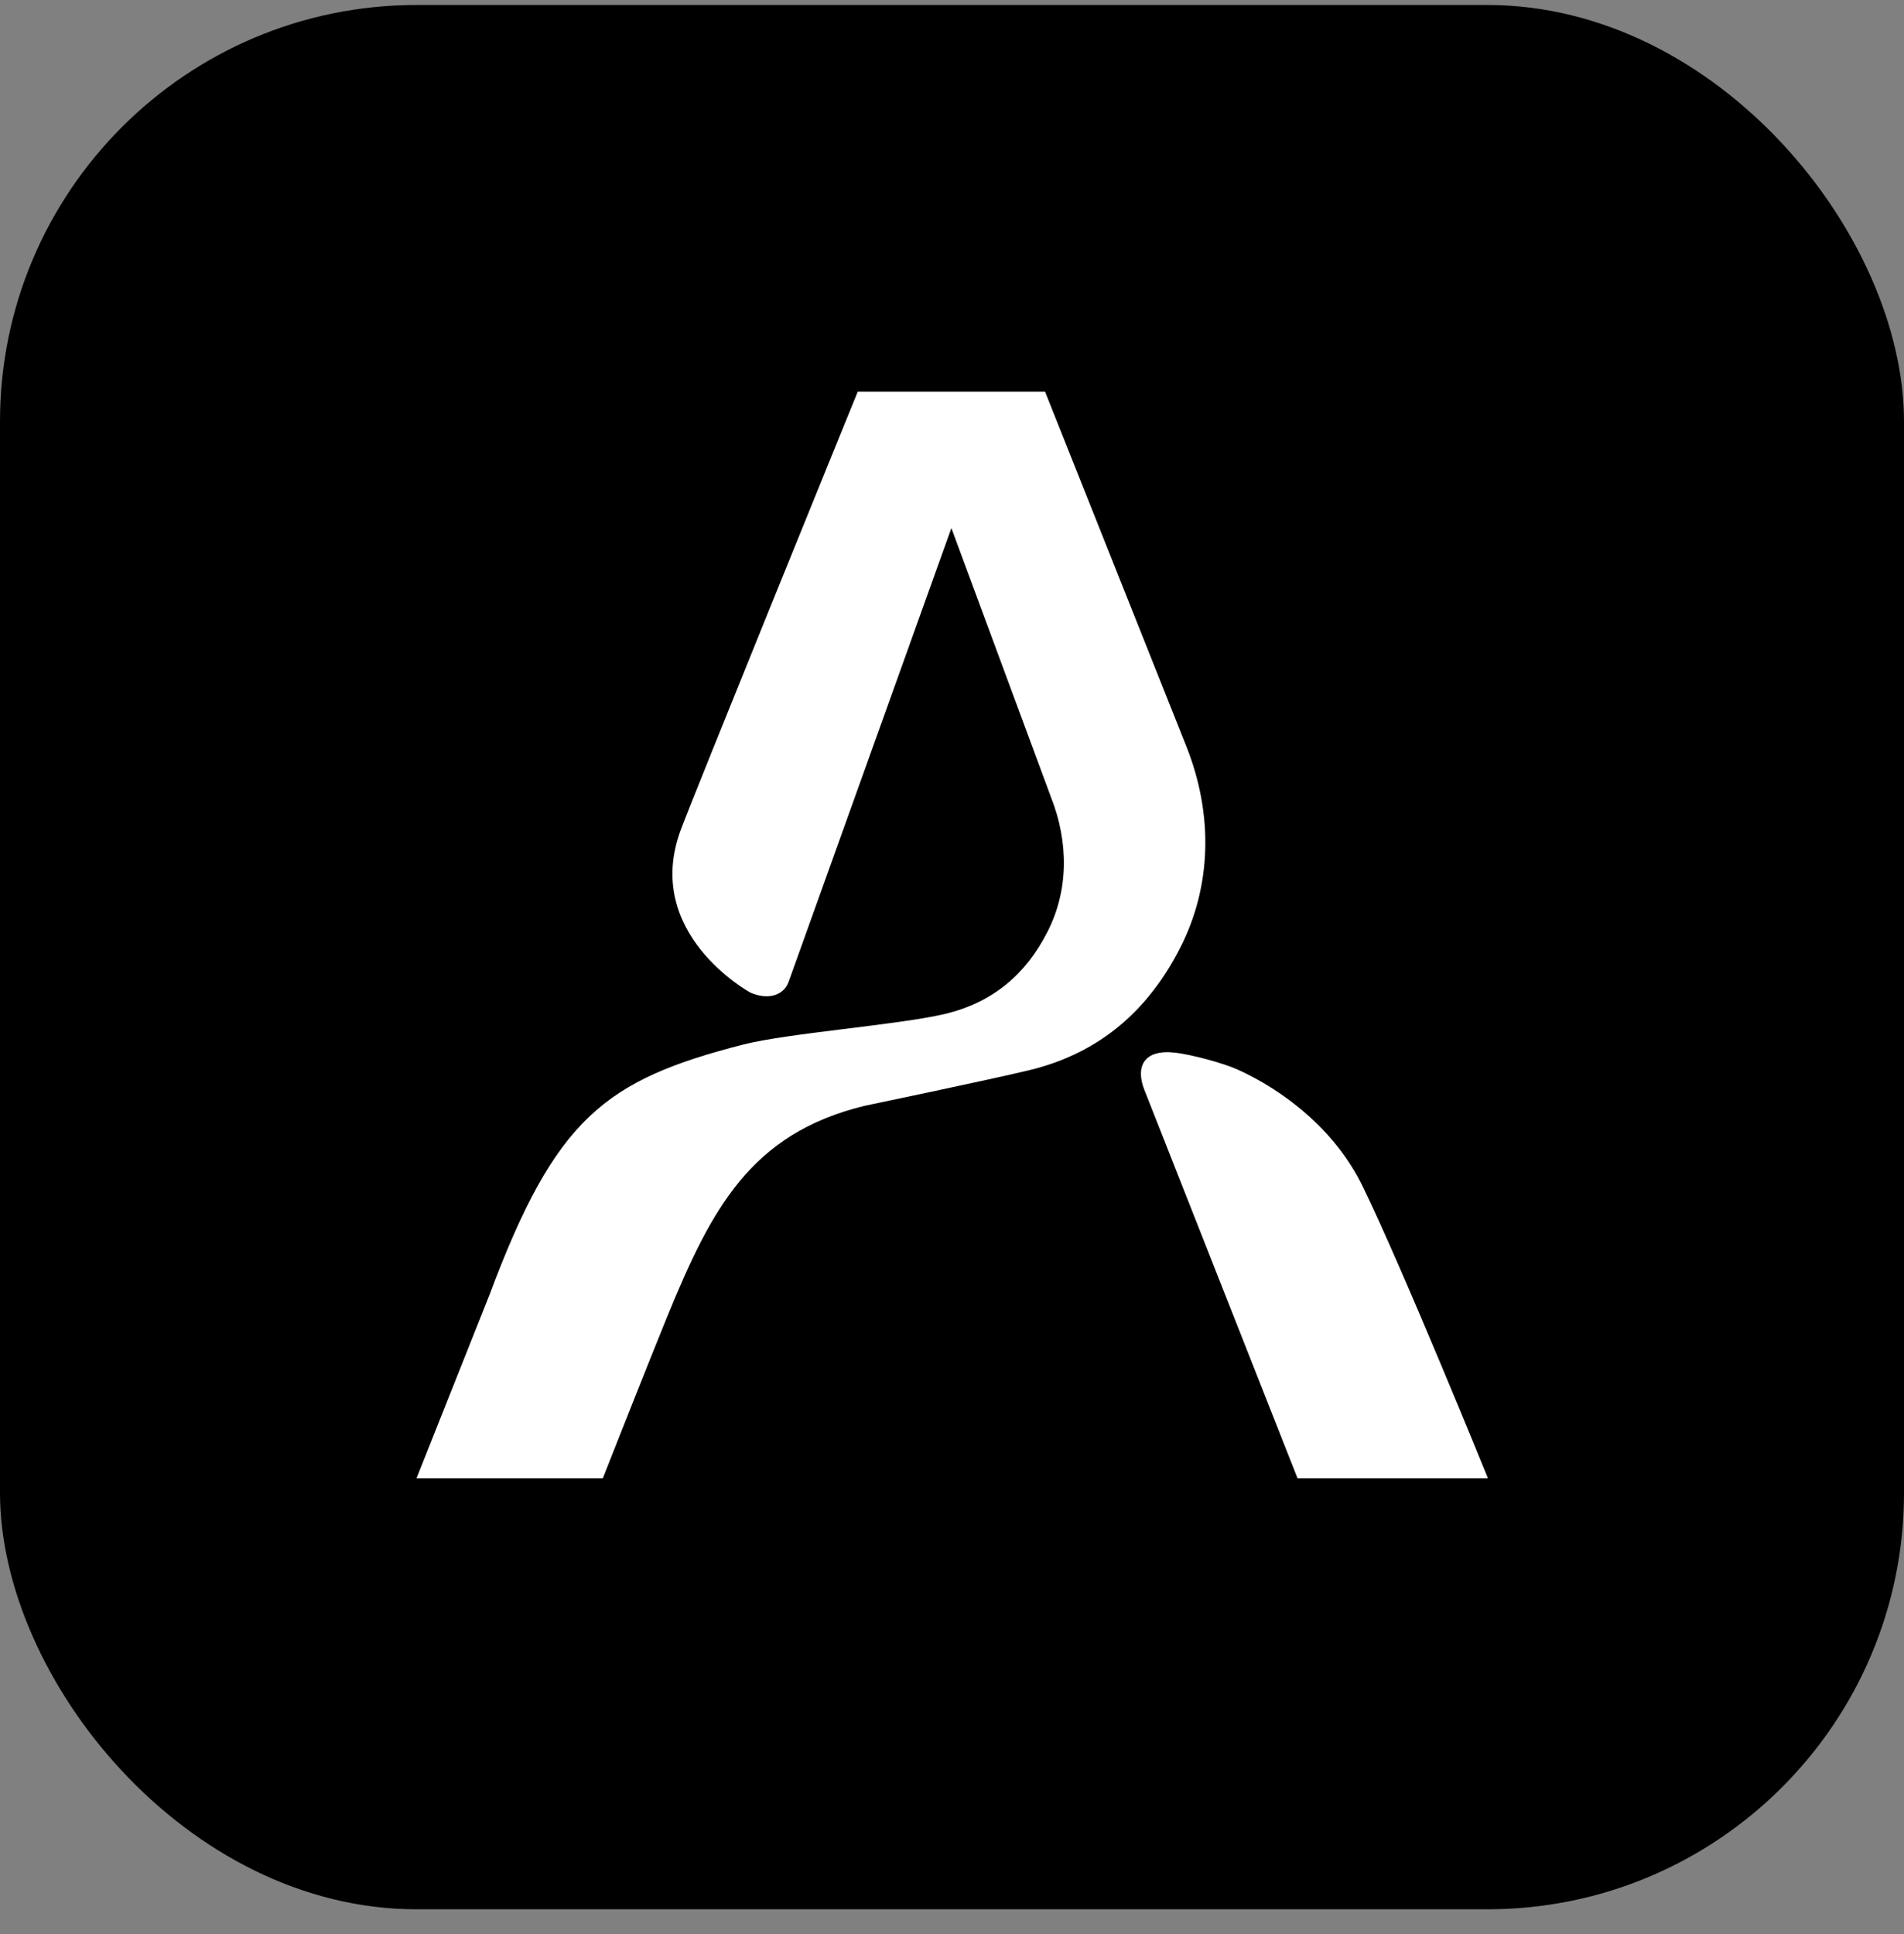 <svg width="64" height="65" viewBox="0 0 64 65" fill="none" xmlns="http://www.w3.org/2000/svg">
<rect x="0" y="0" width="64" height="65" fill="#808080" stroke="none"/>
<rect y="0.168" width="64" height="64" rx="14" fill="black"/>
<g clip-path="url(#clip0_32630_3088)">
<path d="M38.464 36.623L43.615 49.684H50.015C50.015 49.684 47.175 42.686 45.805 39.873C44.872 37.952 43.125 36.638 41.609 35.95C41.109 35.722 40.039 35.441 39.502 35.378C38.429 35.255 38.167 35.863 38.464 36.623ZM22.889 27.874C23.358 26.62 28.345 14.355 28.831 13.166H35.129L39.876 25.081C40.793 27.385 40.722 29.789 39.674 31.846C38.625 33.906 37.015 35.386 34.586 35.97C33.209 36.301 29.042 37.169 29.042 37.169C25.217 38.11 23.914 40.635 22.438 44.224C21.879 45.584 20.262 49.684 20.262 49.684H14L16.451 43.523C18.676 37.567 20.333 36.301 24.976 35.107C26.48 34.722 30.188 34.447 31.749 34.08C33.431 33.682 34.511 32.688 35.211 31.313C35.906 29.951 35.942 28.337 35.319 26.77L31.979 17.748L26.498 33.025C26.319 33.472 25.787 33.609 25.22 33.358C25.22 33.358 21.573 31.376 22.889 27.874Z" fill="white"/>
</g>
<defs>
<clipPath id="clip0_32630_3088">
<rect width="37" height="37" fill="white" transform="translate(14 13.166)"/>
</clipPath>
</defs>
</svg>
